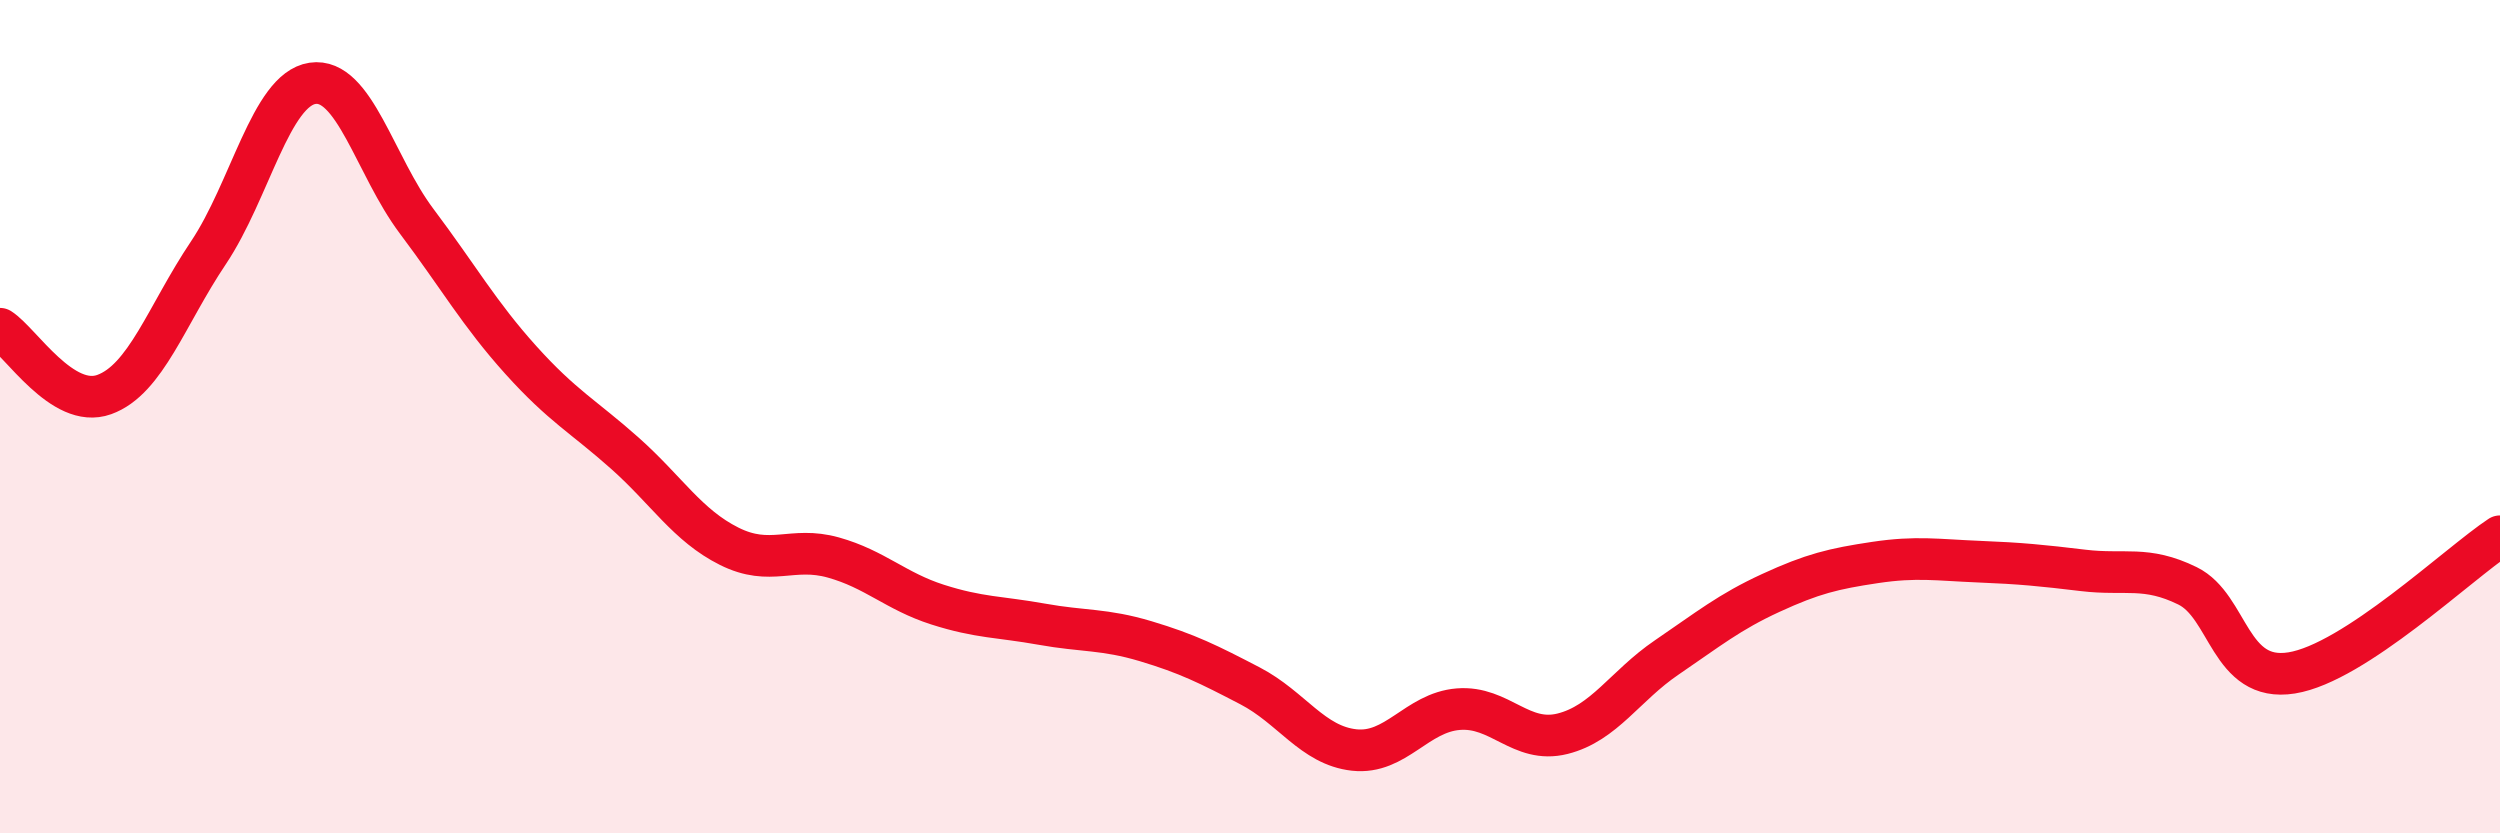 
    <svg width="60" height="20" viewBox="0 0 60 20" xmlns="http://www.w3.org/2000/svg">
      <path
        d="M 0,7.89 C 0.5,8.21 1.5,9.83 2.5,9.47 C 3.5,9.11 4,7.56 5,6.07 C 6,4.58 6.5,2.15 7.5,2 C 8.5,1.85 9,3.98 10,5.31 C 11,6.64 11.5,7.53 12.5,8.64 C 13.5,9.75 14,9.99 15,10.88 C 16,11.77 16.5,12.61 17.5,13.11 C 18.5,13.61 19,13.1 20,13.38 C 21,13.66 21.5,14.19 22.5,14.51 C 23.5,14.83 24,14.8 25,14.98 C 26,15.16 26.5,15.09 27.5,15.39 C 28.5,15.69 29,15.94 30,16.46 C 31,16.98 31.5,17.89 32.5,18 C 33.5,18.11 34,17.1 35,17.02 C 36,16.94 36.5,17.86 37.5,17.61 C 38.5,17.36 39,16.46 40,15.78 C 41,15.1 41.5,14.69 42.5,14.23 C 43.5,13.77 44,13.65 45,13.5 C 46,13.35 46.5,13.44 47.5,13.48 C 48.5,13.52 49,13.57 50,13.69 C 51,13.81 51.5,13.57 52.5,14.06 C 53.5,14.55 53.5,16.39 55,16.15 C 56.5,15.91 59,13.53 60,12.87L60 20L0 20Z"
        fill="#EB0A25"
        opacity="0.1"
        stroke-linecap="round"
        stroke-linejoin="round"
      />
      <path
        d="M 0,7.89 C 0.5,8.21 1.5,9.83 2.5,9.47 C 3.5,9.11 4,7.56 5,6.07 C 6,4.58 6.5,2.15 7.5,2 C 8.5,1.85 9,3.98 10,5.31 C 11,6.64 11.5,7.53 12.5,8.64 C 13.5,9.75 14,9.99 15,10.88 C 16,11.77 16.5,12.61 17.5,13.11 C 18.5,13.61 19,13.1 20,13.38 C 21,13.66 21.5,14.19 22.5,14.51 C 23.5,14.83 24,14.8 25,14.98 C 26,15.16 26.5,15.09 27.5,15.39 C 28.5,15.69 29,15.94 30,16.46 C 31,16.98 31.5,17.89 32.5,18 C 33.5,18.11 34,17.1 35,17.02 C 36,16.94 36.5,17.86 37.5,17.61 C 38.5,17.36 39,16.46 40,15.78 C 41,15.1 41.5,14.69 42.5,14.23 C 43.5,13.77 44,13.65 45,13.5 C 46,13.35 46.5,13.44 47.5,13.48 C 48.5,13.52 49,13.57 50,13.69 C 51,13.81 51.5,13.57 52.5,14.06 C 53.5,14.55 53.5,16.39 55,16.15 C 56.5,15.91 59,13.53 60,12.87"
        stroke="#EB0A25"
        stroke-width="1"
        fill="none"
        stroke-linecap="round"
        stroke-linejoin="round"
      />
    </svg>
  